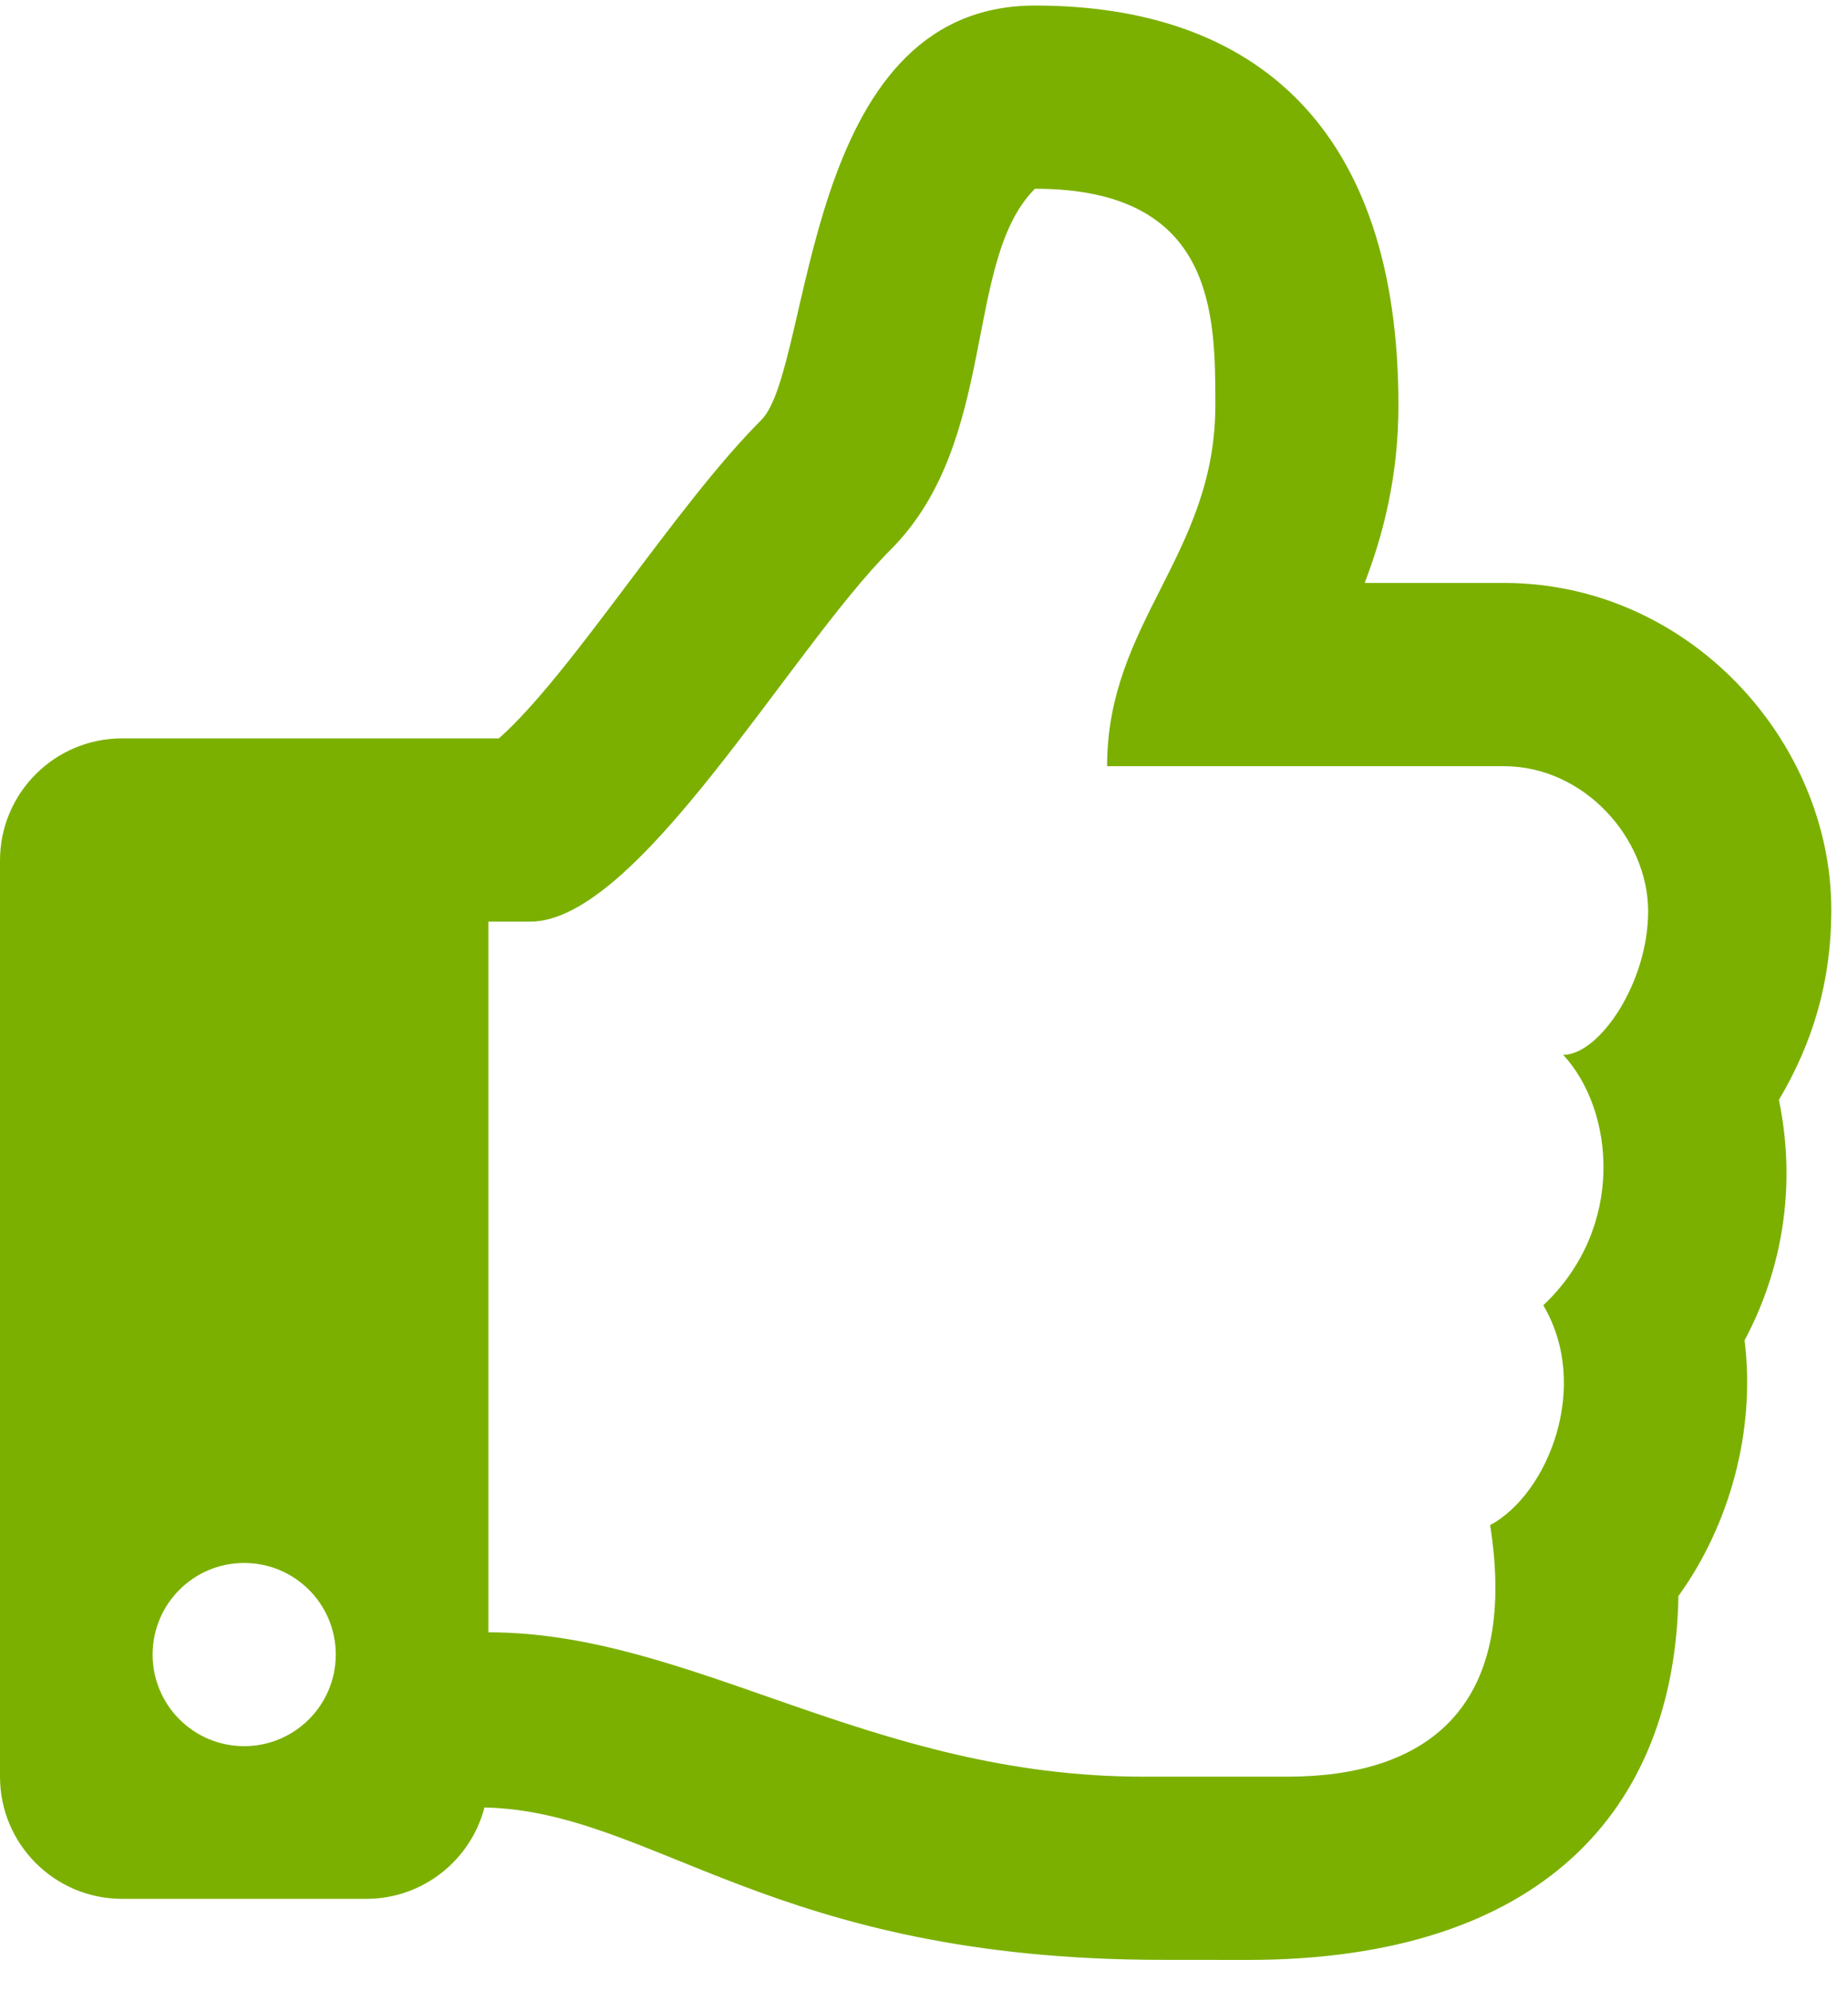 <svg width="26" height="28" viewBox="0 0 26 28" fill="none" xmlns="http://www.w3.org/2000/svg">
<path d="M25.028 15.466C25.499 14.669 25.765 13.819 25.765 12.791C25.765 10.428 23.767 8.197 21.158 8.197H19.2C19.464 7.51 19.675 6.687 19.675 5.699C19.675 1.792 17.652 0.078 14.561 0.078C11.255 0.078 11.443 5.173 10.71 5.907C9.489 7.128 8.046 9.473 7.019 10.383H1.718C0.769 10.383 0 11.152 0 12.101V24.983C0 25.932 0.769 26.701 1.718 26.701H5.153C5.952 26.701 6.624 26.155 6.816 25.416C9.205 25.469 10.845 27.559 16.36 27.559C16.747 27.559 17.177 27.56 17.552 27.56C21.692 27.56 23.563 25.444 23.614 22.443C24.329 21.454 24.704 20.128 24.545 18.847C25.074 17.857 25.279 16.682 25.028 15.466ZM21.713 18.355C22.387 19.49 21.781 21.008 20.965 21.446C21.378 24.064 20.02 24.983 18.114 24.983H16.084C12.238 24.983 9.748 22.953 6.871 22.953V12.96H7.457C8.979 12.96 11.106 9.155 12.531 7.729C14.054 6.206 13.546 3.669 14.561 2.654C17.099 2.654 17.099 4.424 17.099 5.699C17.099 7.802 15.576 8.744 15.576 10.774H21.158C22.291 10.774 23.183 11.789 23.188 12.804C23.193 13.818 22.5 14.833 21.993 14.833C22.717 15.614 22.872 17.261 21.713 18.355ZM4.724 23.266C4.724 23.977 4.147 24.554 3.435 24.554C2.724 24.554 2.147 23.977 2.147 23.266C2.147 22.554 2.724 21.978 3.435 21.978C4.147 21.978 4.724 22.554 4.724 23.266Z" fill="#7BB000"/>
</svg>
